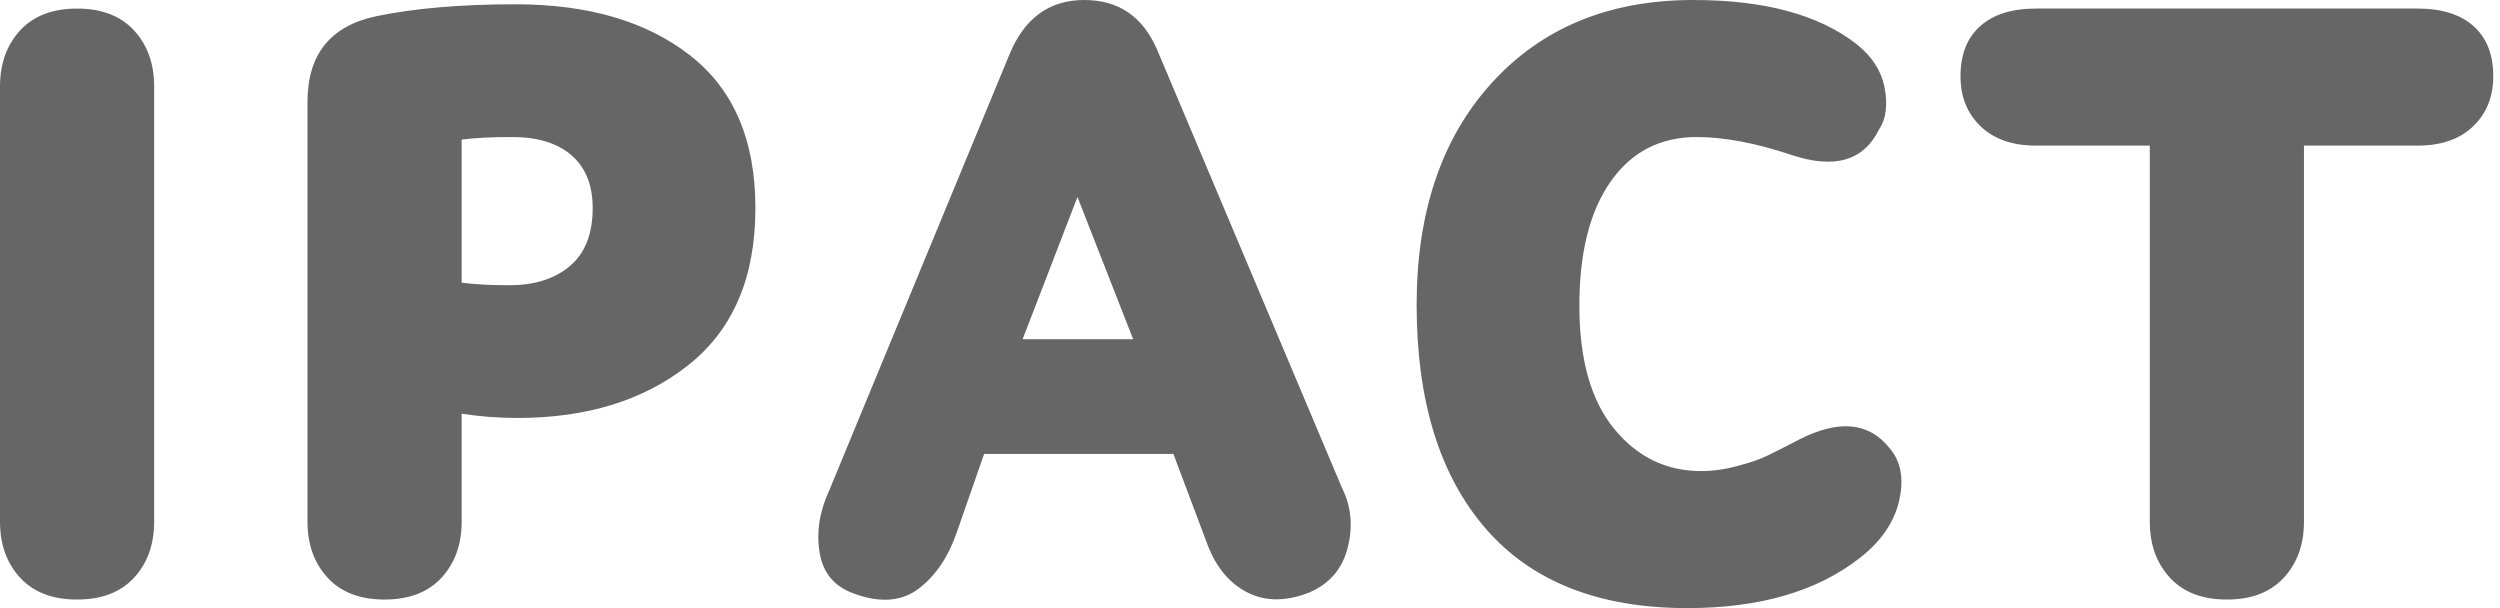 <?xml version="1.0" encoding="UTF-8"?> <svg xmlns="http://www.w3.org/2000/svg" xmlns:xlink="http://www.w3.org/1999/xlink" width="185px" height="45px" viewBox="0 0 185 45"> <!-- Generator: Sketch 51.2 (57519) - http://www.bohemiancoding.com/sketch --> <title>IPACT</title> <desc>Created with Sketch.</desc> <defs></defs> <g id="Page-1" stroke="none" stroke-width="1" fill="none" fill-rule="evenodd"> <g id="Artboard-7" transform="translate(-30, -15)" fill="#666666"> <path d="M30,53.599 L30,21.401 C30,19.711 30.496,18.327 31.489,17.25 C32.482,16.173 33.887,15.634 35.704,15.634 C37.521,15.634 38.926,16.173 39.919,17.25 C40.912,18.327 41.408,19.711 41.408,21.401 L41.408,53.599 C41.408,55.289 40.912,56.673 39.919,57.75 C38.926,58.827 37.521,59.366 35.704,59.366 C33.887,59.366 32.482,58.827 31.489,57.75 C30.496,56.673 30,55.289 30,53.599 Z M52.754,53.599 L52.754,22.542 C52.754,19.035 54.444,16.923 57.824,16.204 C60.655,15.613 64.099,15.317 68.155,15.317 C73.521,15.317 77.82,16.574 81.053,19.088 C84.285,21.602 85.901,25.373 85.901,30.401 C85.901,35.514 84.254,39.38 80.958,42 C77.662,44.62 73.437,45.93 68.282,45.93 C66.887,45.93 65.514,45.824 64.162,45.613 L64.162,53.599 C64.162,55.289 63.665,56.673 62.673,57.75 C61.68,58.827 60.275,59.366 58.458,59.366 C56.641,59.366 55.236,58.827 54.243,57.75 C53.25,56.673 52.754,55.289 52.754,53.599 Z M67.711,36.106 C69.57,36.106 71.06,35.63 72.18,34.68 C73.299,33.729 73.859,32.303 73.859,30.401 C73.859,28.711 73.342,27.412 72.306,26.504 C71.271,25.595 69.803,25.141 67.901,25.141 C66.338,25.141 65.092,25.204 64.162,25.331 L64.162,35.915 C65.092,36.042 66.275,36.106 67.711,36.106 Z M119.239,54.993 L116.831,48.592 L102.824,48.592 L100.859,54.232 C100.225,56.134 99.275,57.57 98.007,58.542 C96.739,59.514 95.134,59.641 93.19,58.923 C91.754,58.415 90.908,57.412 90.655,55.912 C90.401,54.412 90.634,52.88 91.352,51.317 L104.662,19.12 C105.761,16.373 107.62,15 110.239,15 C112.775,15 114.57,16.225 115.627,18.676 L129.317,51.127 C129.993,52.479 130.13,53.947 129.729,55.532 C129.327,57.116 128.366,58.225 126.845,58.859 C125.113,59.535 123.57,59.514 122.218,58.796 C120.866,58.077 119.873,56.81 119.239,54.993 Z M109.732,29.577 L105.676,40.099 L113.852,40.099 L109.732,29.577 Z M155.556,25.141 C152.852,25.141 150.729,26.239 149.187,28.437 C147.644,30.634 146.873,33.697 146.873,37.627 C146.873,41.599 147.729,44.63 149.44,46.722 C151.151,48.813 153.296,49.859 155.873,49.859 C156.761,49.859 157.669,49.732 158.599,49.479 C159.528,49.225 160.236,48.982 160.722,48.75 C161.208,48.518 162.021,48.106 163.162,47.514 C166.077,46.035 168.296,46.246 169.817,48.148 C170.662,49.12 170.905,50.408 170.546,52.014 C170.187,53.62 169.225,55.035 167.662,56.261 C164.493,58.754 160.225,60 154.859,60 C148.31,60 143.335,58.035 139.933,54.106 C136.532,50.176 134.831,44.662 134.831,37.563 C134.831,30.676 136.69,25.194 140.408,21.116 C144.127,17.039 149.092,15 155.303,15 C160.542,15 164.556,16.077 167.345,18.232 C168.528,19.162 169.236,20.261 169.468,21.528 C169.701,22.796 169.563,23.81 169.056,24.57 C167.915,26.894 165.761,27.528 162.592,26.472 C159.93,25.585 157.585,25.141 155.556,25.141 Z M180.655,15.634 L208.923,15.634 C210.697,15.634 212.07,16.067 213.042,16.933 C214.014,17.799 214.5,19.035 214.5,20.641 C214.5,22.162 214.004,23.398 213.011,24.349 C212.018,25.299 210.655,25.775 208.923,25.775 L200.493,25.775 L200.493,53.599 C200.493,55.289 199.996,56.673 199.004,57.75 C198.011,58.827 196.606,59.366 194.789,59.366 C192.972,59.366 191.567,58.827 190.574,57.75 C189.581,56.673 189.085,55.289 189.085,53.599 L189.085,25.775 L180.655,25.775 C178.923,25.775 177.56,25.299 176.567,24.349 C175.574,23.398 175.077,22.162 175.077,20.641 C175.077,19.035 175.563,17.799 176.535,16.933 C177.507,16.067 178.88,15.634 180.655,15.634 Z" id="IPACT"></path> </g> </g> </svg> 